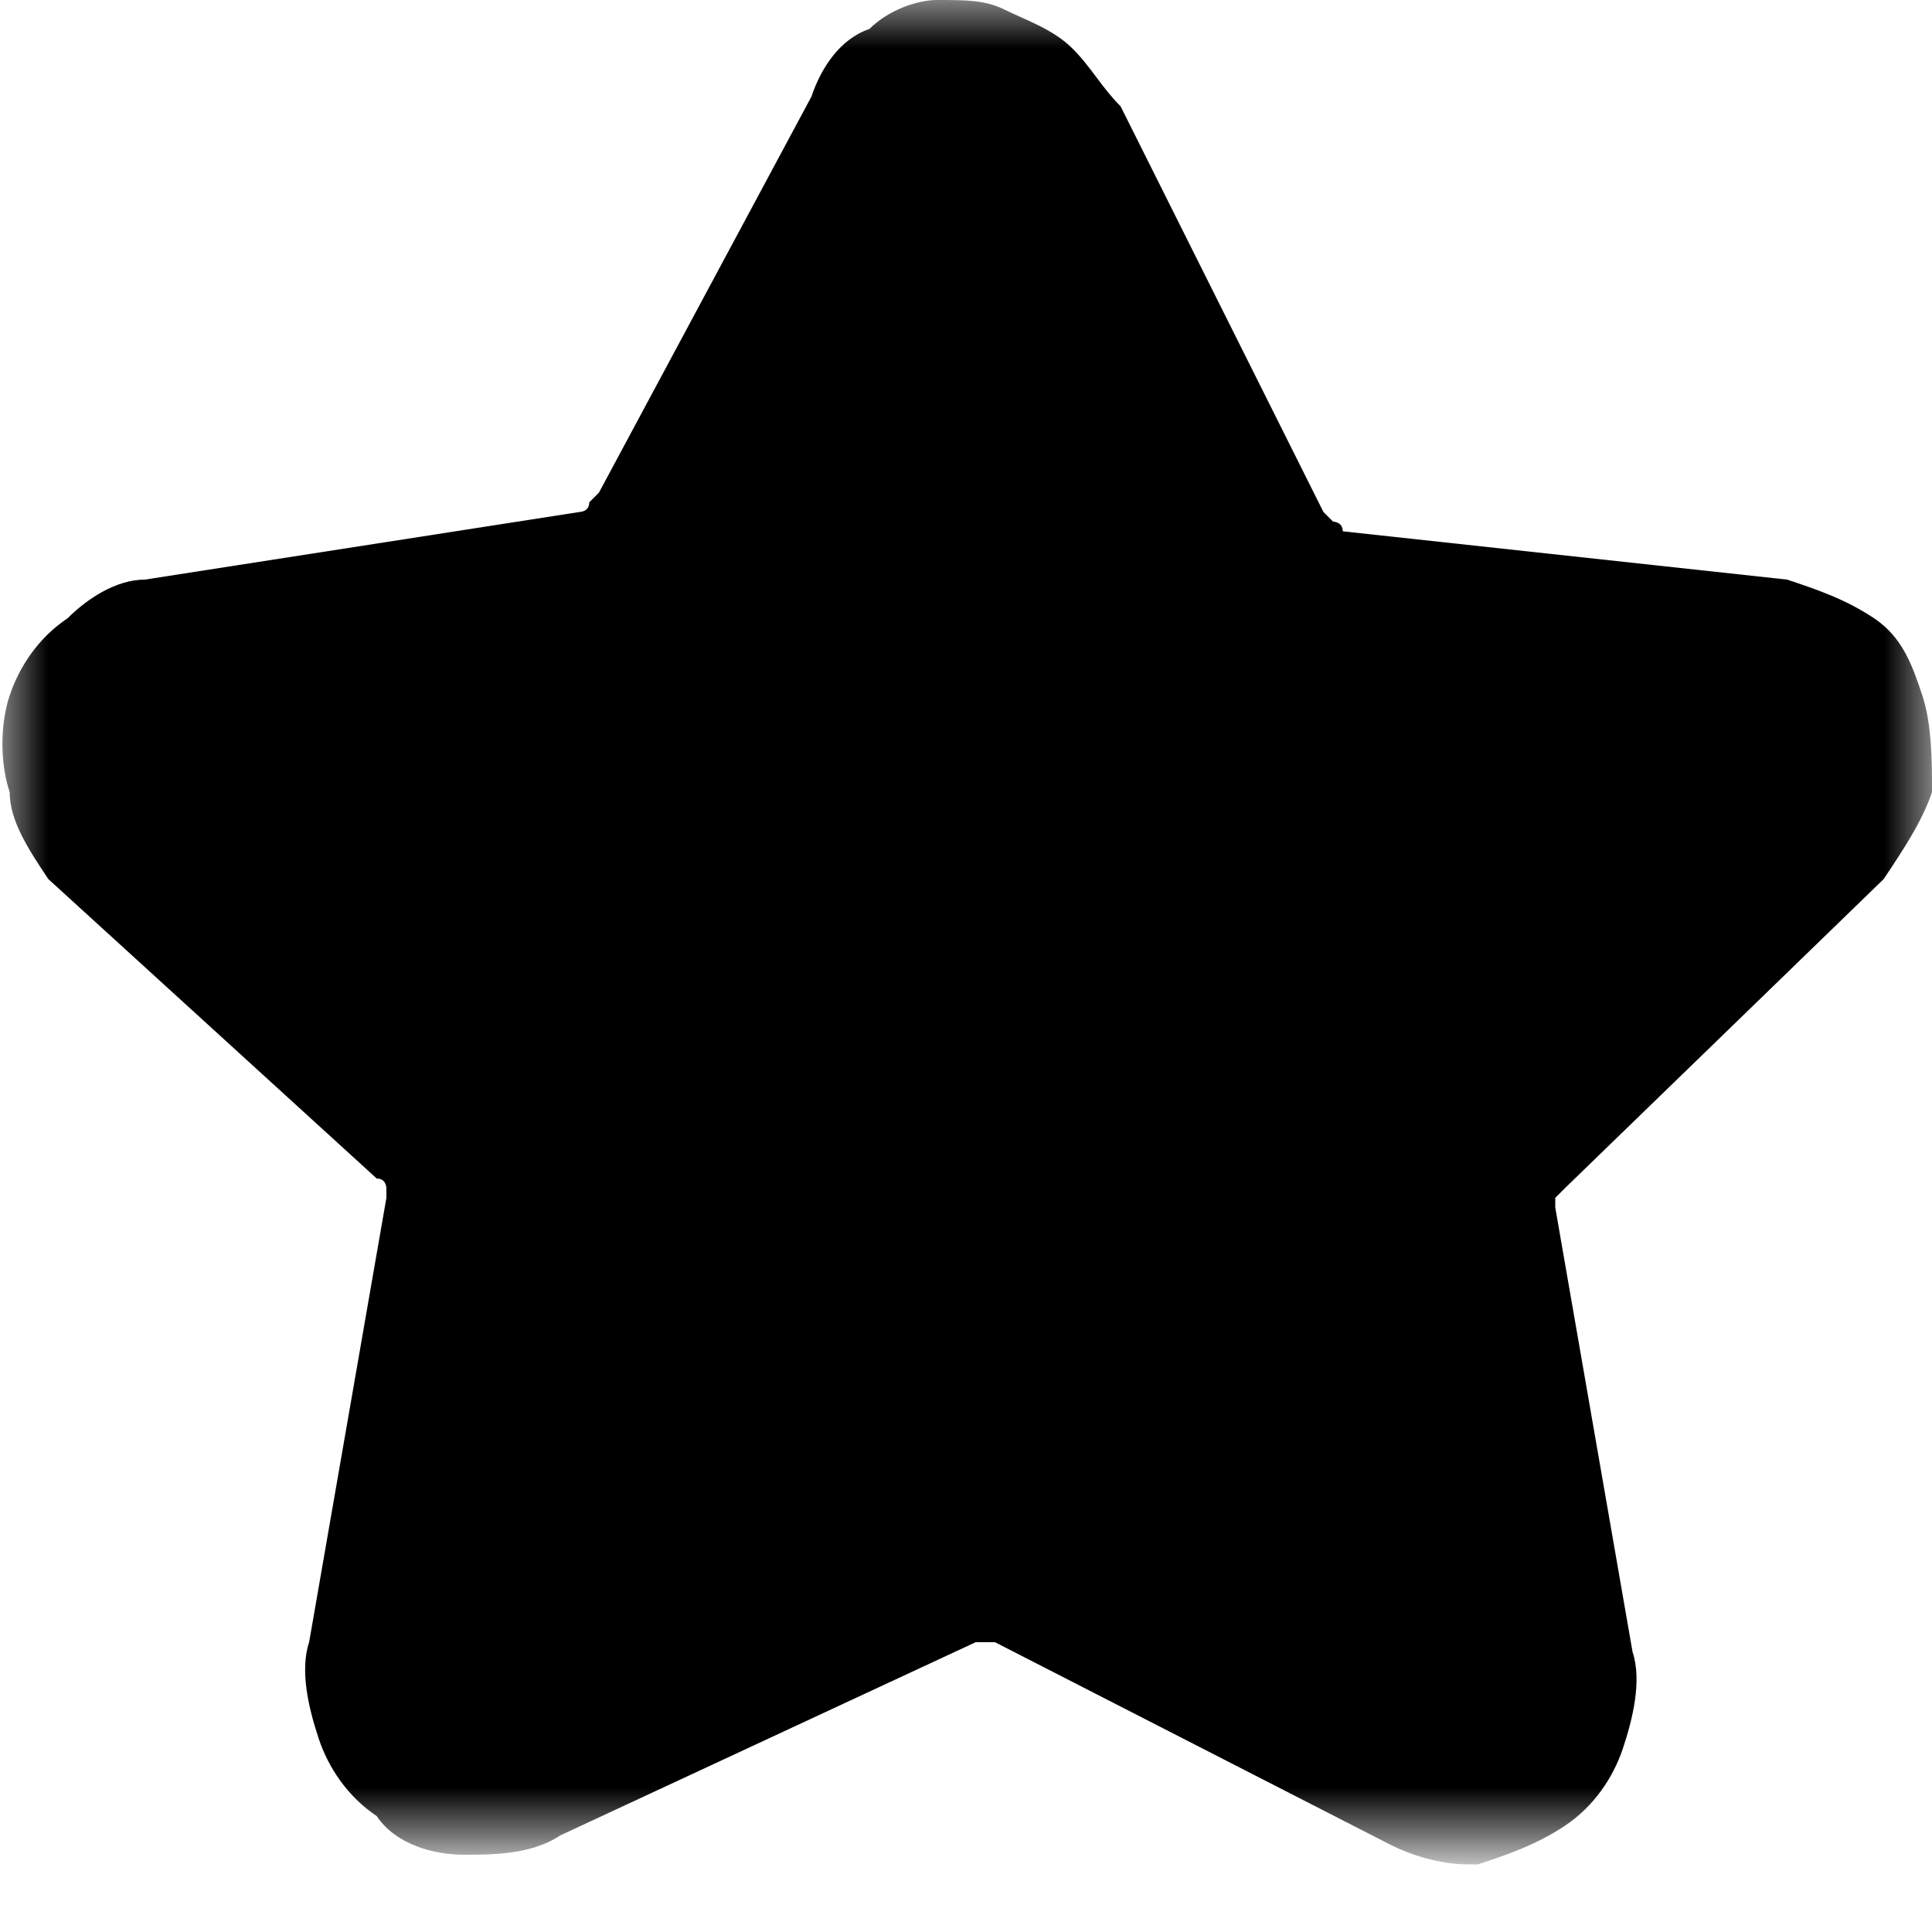 <?xml version="1.0" encoding="utf-8"?>
<!-- Generator: Adobe Illustrator 27.0.0, SVG Export Plug-In . SVG Version: 6.00 Build 0)  -->
<svg version="1.1" id="Layer_1" xmlns="http://www.w3.org/2000/svg" xmlns:xlink="http://www.w3.org/1999/xlink" x="0px" y="0px"
	 viewBox="0 0 20 20" style="enable-background:new 0 0 20 20;" xml:space="preserve">
<style type="text/css">
	.st0{filter:url(#Adobe_OpacityMaskFilter);}
	.st1{fill:#FFFFFF;}
	.st2{mask:url(#mask0_326_404_00000111183160104370007470000009470490732794614942_);}
</style>
<g id="Clip_path_group">
	<defs>
		<filter id="Adobe_OpacityMaskFilter" filterUnits="userSpaceOnUse" x="0" y="0" width="20" height="19.3">
			<feColorMatrix  type="matrix" values="1 0 0 0 0  0 1 0 0 0  0 0 1 0 0  0 0 0 1 0"/>
		</filter>
	</defs>
	
		<mask maskUnits="userSpaceOnUse" x="0" y="0" width="20" height="19.3" id="mask0_326_404_00000111183160104370007470000009470490732794614942_">
		<g id="clip0_1358_595_00000095312481904740475220000004179840779238312352_" class="st0">
			<path id="Vector_00000017497715582577130670000004188902882701799330_" class="st1" d="M20,0H0v19.2h20V0z"/>
		</g>
	</mask>
	<g class="st2">
		<g id="Group">
			<path id="Vector_2" d="M20,8.2c-0.1,0.3-0.3,0.6-0.5,0.9l-3.3,3.2c0,0-0.1,0.1-0.1,0.1c0,0,0,0.1,0,0.1l0.8,4.6
				c0.1,0.3,0,0.7-0.1,1c-0.1,0.3-0.3,0.6-0.6,0.8c-0.3,0.2-0.6,0.3-0.9,0.4h-0.1c-0.3,0-0.6-0.1-0.8-0.2l-4.1-2.1c0,0-0.1,0-0.1,0
				c0,0-0.1,0-0.1,0L5.8,19c-0.3,0.2-0.7,0.2-1,0.2c-0.3,0-0.7-0.1-0.9-0.4c-0.3-0.2-0.5-0.5-0.6-0.8c-0.1-0.3-0.2-0.7-0.1-1
				l0.8-4.6c0,0,0-0.1,0-0.1c0,0,0-0.1-0.1-0.1L0.5,9.1C0.3,8.8,0.1,8.5,0.1,8.2C0,7.9,0,7.5,0.1,7.2c0.1-0.3,0.3-0.6,0.6-0.8
				C0.9,6.2,1.2,6,1.5,6L6,5.3c0,0,0.1,0,0.1-0.1c0,0,0.1-0.1,0.1-0.1L8.4,1C8.5,0.7,8.7,0.4,9,0.3C9.2,0.1,9.5,0,9.7,0
				c0.3,0,0.5,0,0.7,0.1c0.2,0.1,0.5,0.2,0.7,0.4c0.2,0.2,0.3,0.4,0.5,0.6l2.1,4.2c0,0,0.1,0.1,0.1,0.1c0,0,0.1,0,0.1,0.1L18.5,6
				c0.3,0.1,0.6,0.2,0.9,0.4c0.3,0.2,0.4,0.5,0.5,0.8C20,7.5,20,7.9,20,8.2z"/>
		</g>
	</g>
</g>
</svg>
